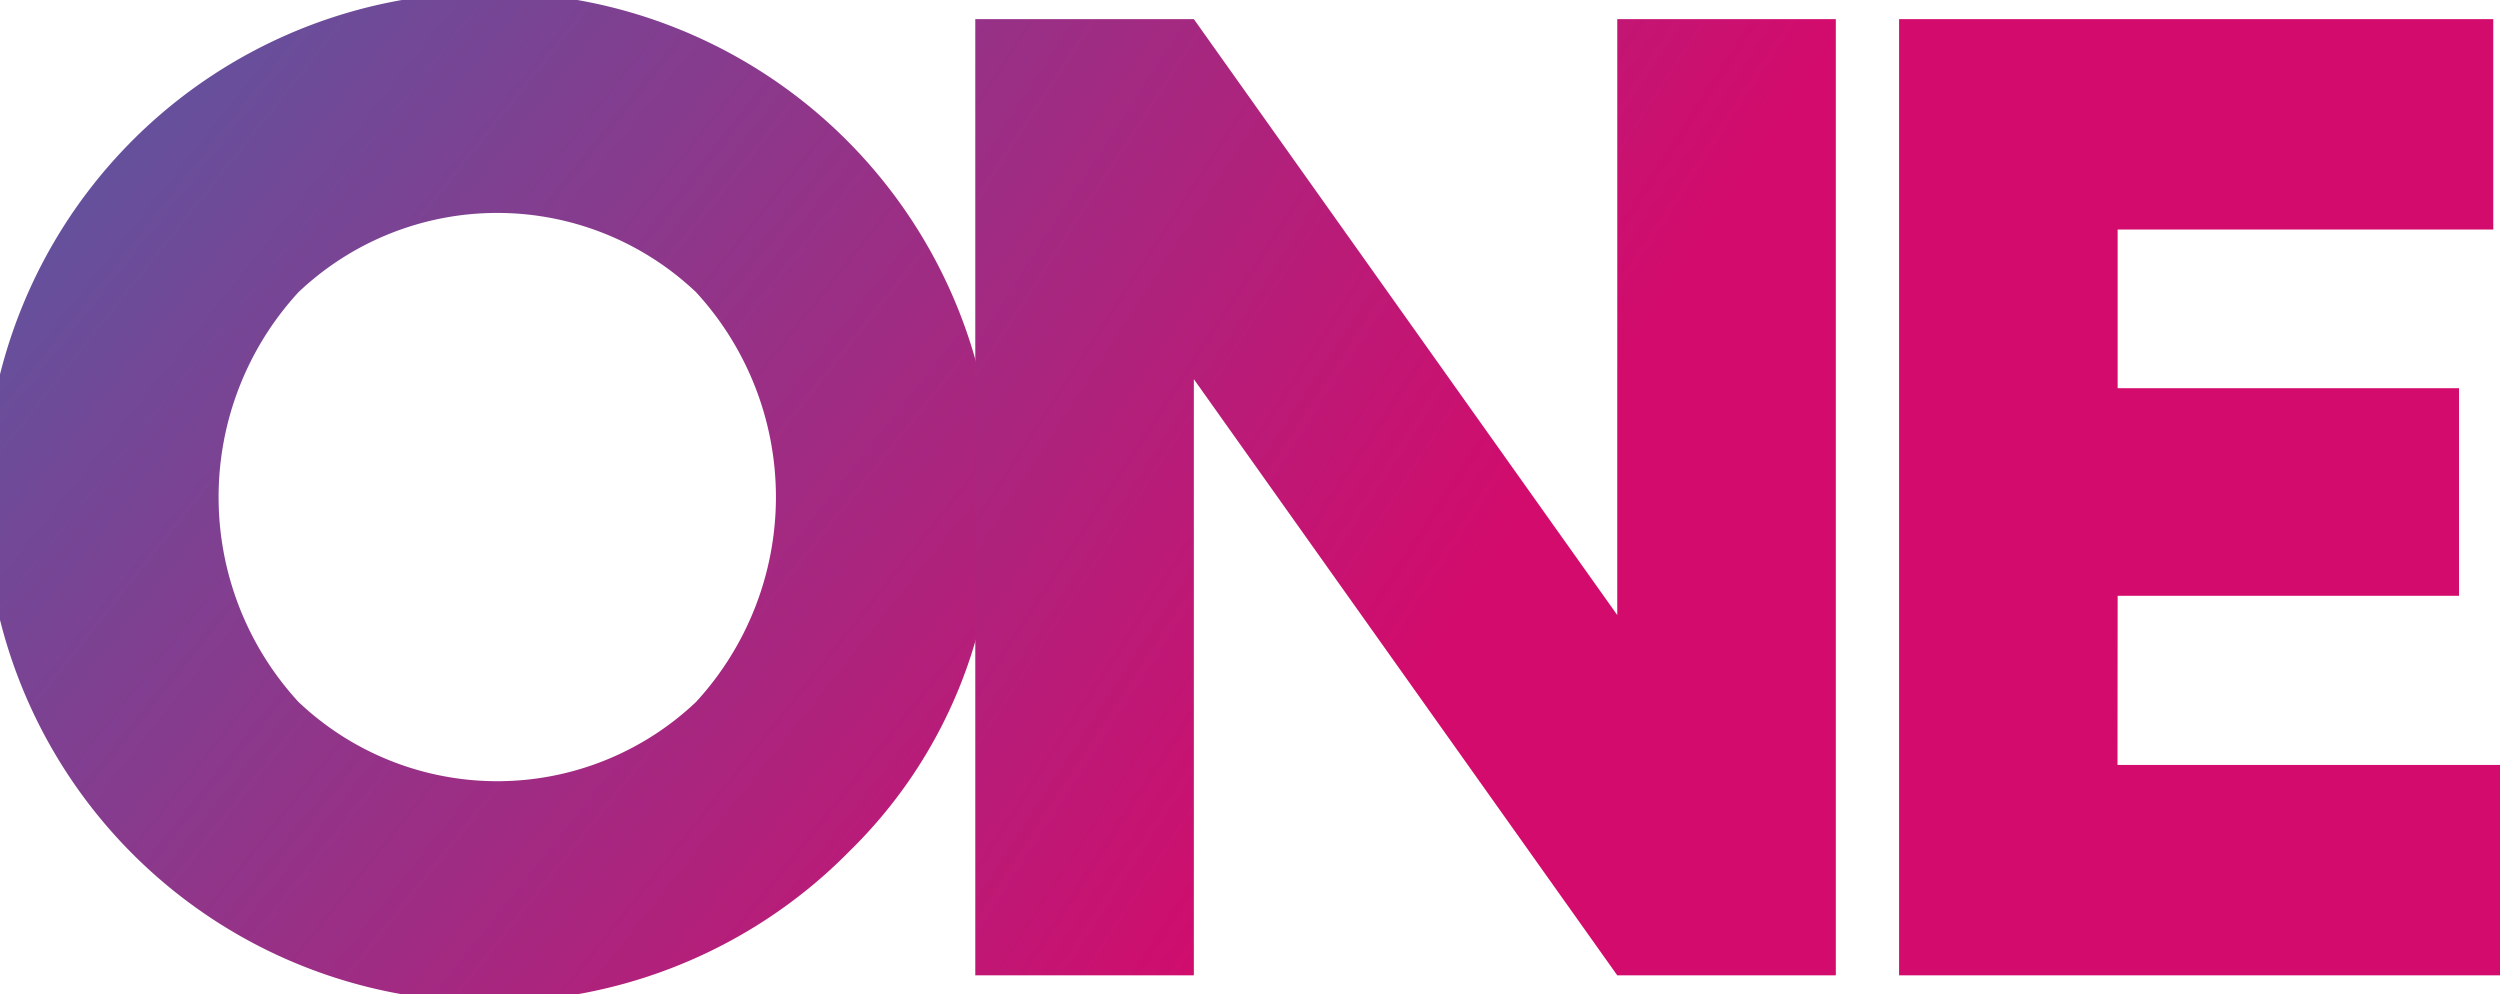 <svg id="one-gradient-logo" xmlns="http://www.w3.org/2000/svg" xmlns:xlink="http://www.w3.org/1999/xlink" width="52" height="20.684" viewBox="0 0 52 20.684">
  <defs>
    <linearGradient id="linear-gradient" x1="0.099" y1="0.181" x2="1.149" y2="1.016" gradientUnits="objectBoundingBox">
      <stop offset="0" stop-color="#64519d"/>
      <stop offset="1" stop-color="#d30b6c"/>
    </linearGradient>
    <linearGradient id="linear-gradient-2" x1="-0.607" y1="-0.293" x2="0.605" y2="0.575" xlink:href="#linear-gradient"/>
    <linearGradient id="linear-gradient-3" x1="-1.892" y1="-0.693" x2="-0.158" y2="0.174" xlink:href="#linear-gradient"/>
  </defs>
  <path id="Path_23495" data-name="Path 23495" d="M107.515,103.95a10.5,10.5,0,1,1,3.012-7.359A10.026,10.026,0,0,1,107.515,103.95Zm-11.464-3.1a6.009,6.009,0,0,0,8.268,0,6.295,6.295,0,0,0,0-8.524,6.009,6.009,0,0,0-8.268,0,6.295,6.295,0,0,0,0,8.524Z" transform="translate(-89.842 -86.249)" fill="url(#linear-gradient)"/>
  <path id="Path_23496" data-name="Path 23496" d="M286.474,89.843v12.395l-8.807-12.395h-4.546v19.889h4.546v-12.4l8.807,12.4h4.546V89.843Z" transform="translate(-252.835 -89.445)" fill="url(#linear-gradient-2)"/>
  <path id="Path_23497" data-name="Path 23497" d="M451.243,105.356H459.2v4.376H446.7V89.843h12.359v4.376h-7.813v3.3h7.1v4.319h-7.1Z" transform="translate(-407.199 -89.445)" fill="url(#linear-gradient-3)"/>
</svg>
